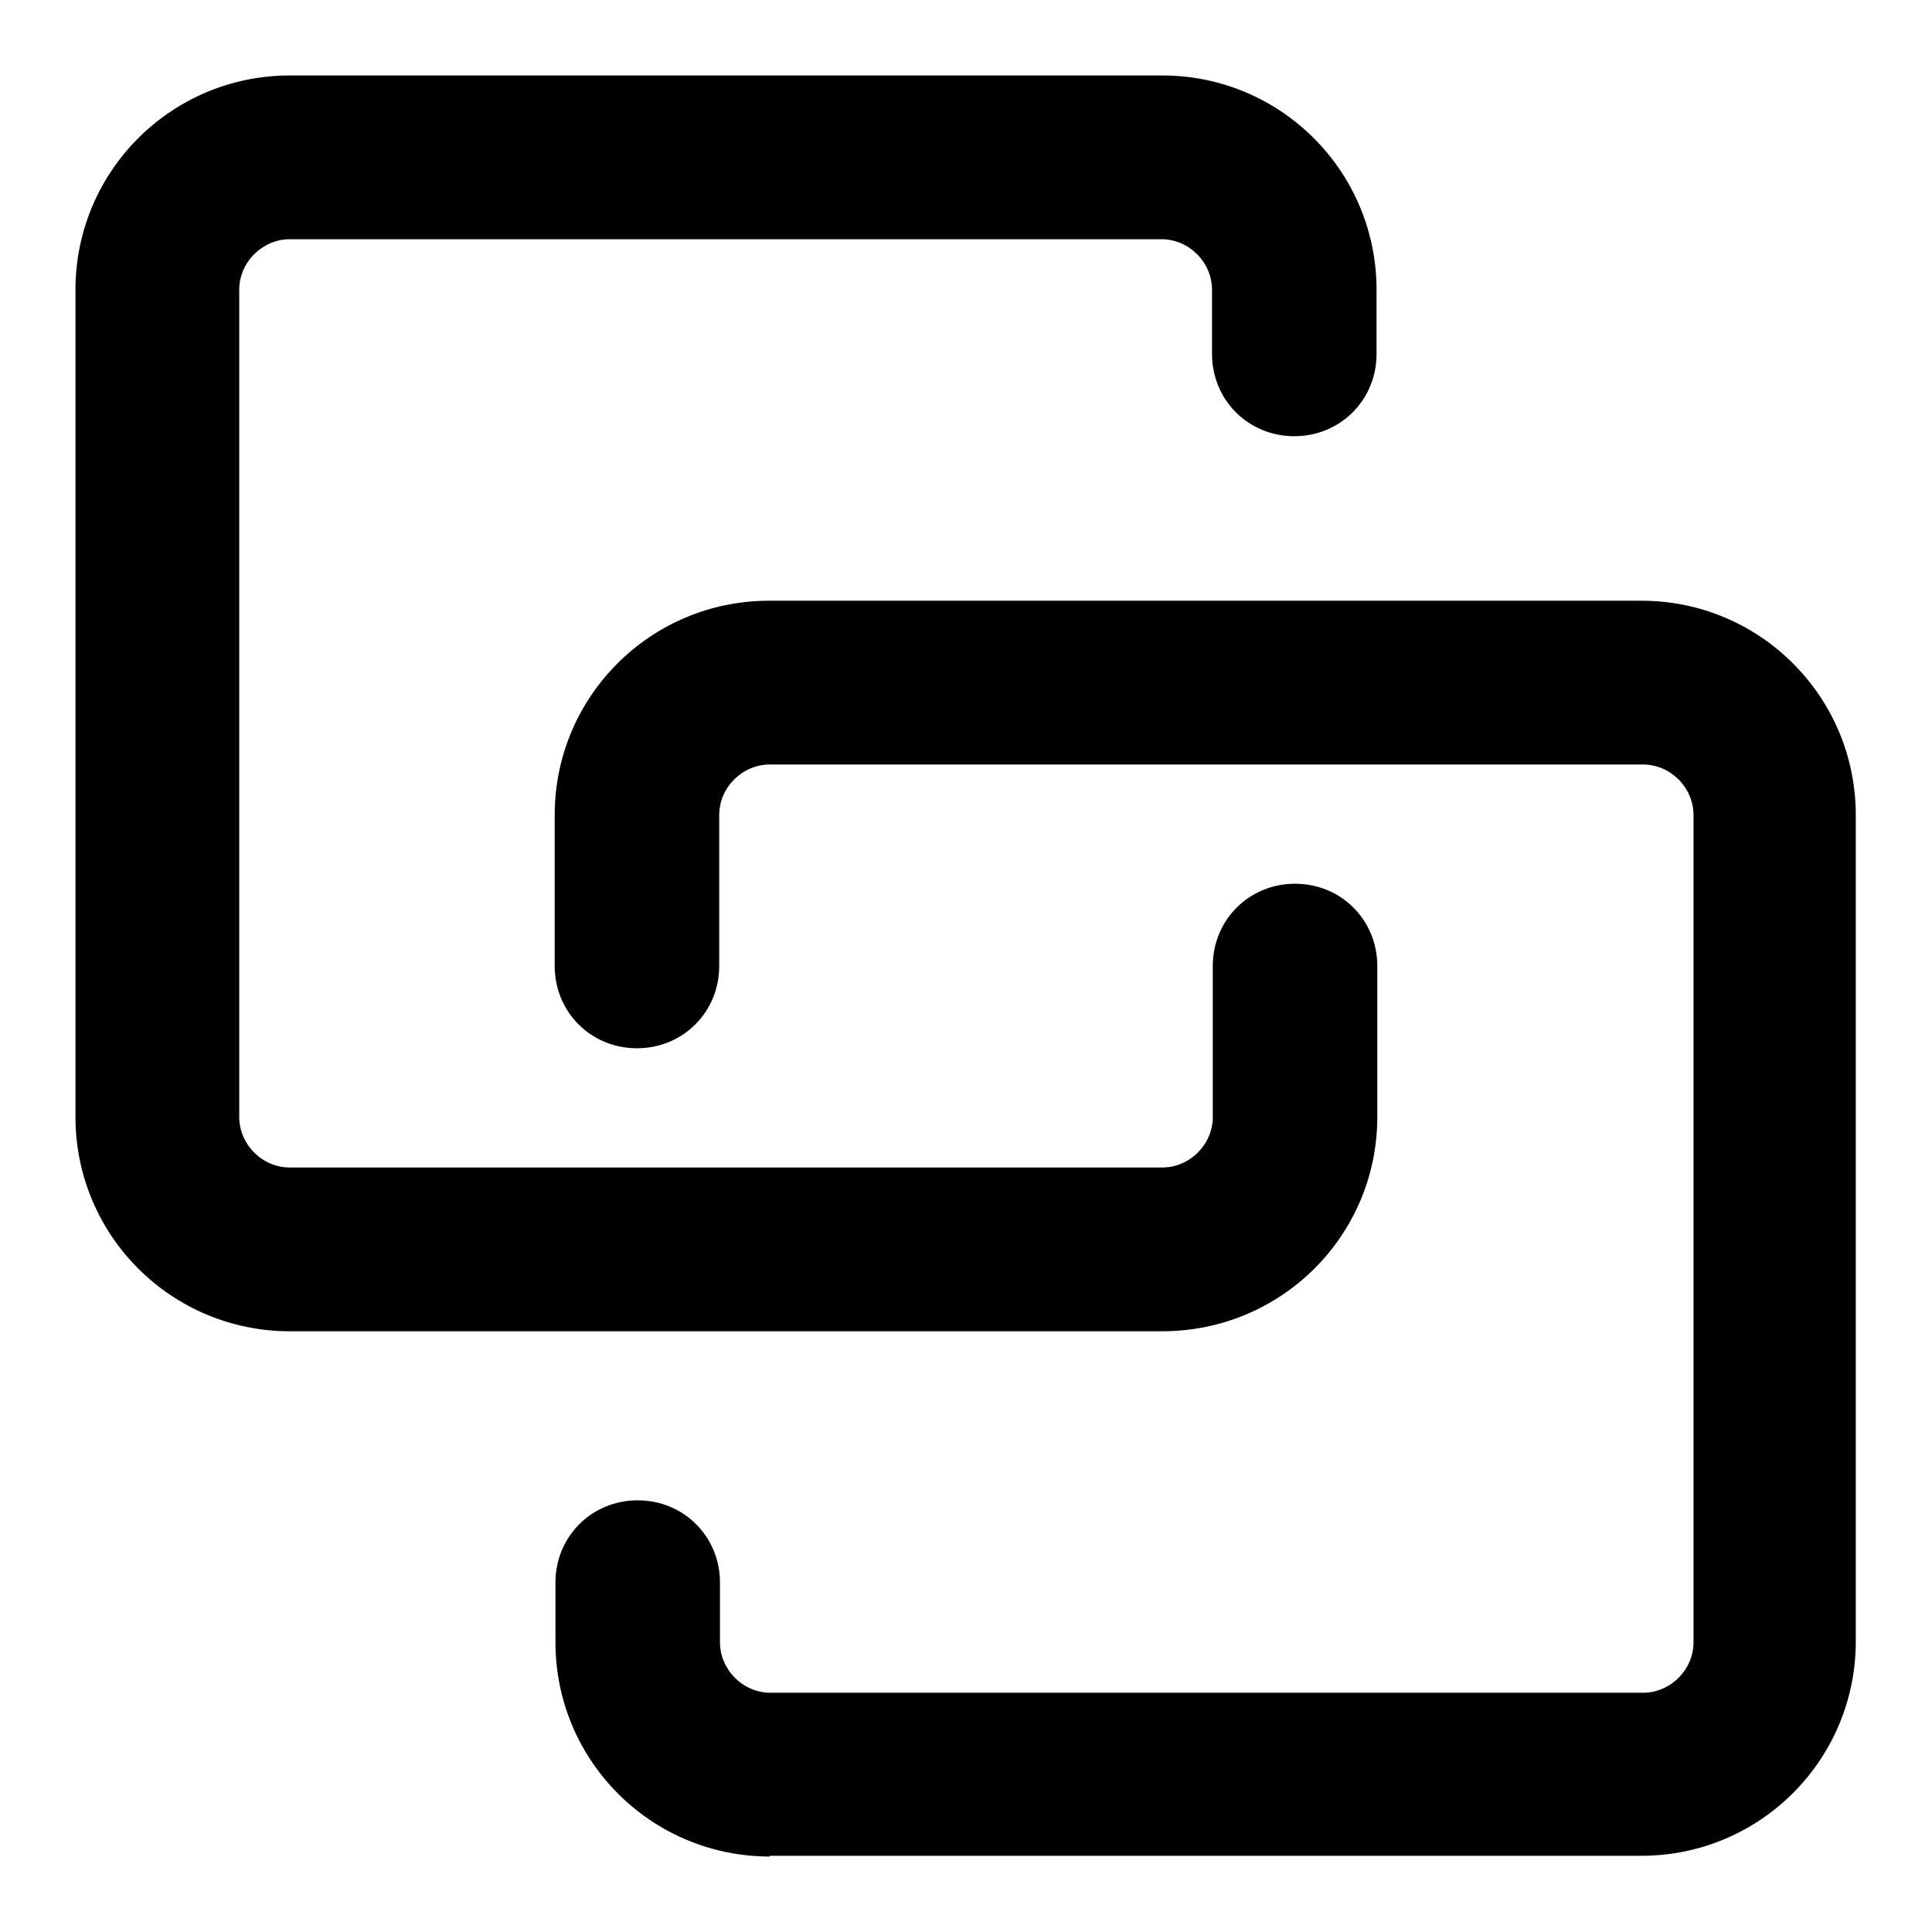 <?xml version="1.0" encoding="utf-8"?>
<!-- Svg Vector Icons : http://www.onlinewebfonts.com/icon -->
<!DOCTYPE svg PUBLIC "-//W3C//DTD SVG 1.1//EN" "http://www.w3.org/Graphics/SVG/1.1/DTD/svg11.dtd">
<svg version="1.1" xmlns="http://www.w3.org/2000/svg" xmlns:xlink="http://www.w3.org/1999/xlink" x="0px" y="0px" viewBox="0 0 256 256" enable-background="new 0 0 256 256" xml:space="preserve">
<g> <path fill="#000000" d="M154,176.4H38.4C22.7,176.4,10,163.7,10,148V38.4C10,22.7,22.7,10,38.4,10H154c15.7,0,28.4,12.7,28.4,28.4 v8.5c0,6.1-4.8,10.9-10.9,10.9c-6.1,0-10.9-4.8-10.9-10.9v-8.5c0-3.6-3-6.7-6.7-6.7H38.4c-3.6,0-6.7,3-6.7,6.7V148 c0,3.6,3,6.7,6.7,6.7H154c3.6,0,6.7-3,6.7-6.7v-20c0-6.1,4.8-10.9,10.9-10.9c6.1,0,10.9,4.8,10.9,10.9v20 C182.5,163.7,169.8,176.4,154,176.4z M102,246c-15.7,0-28.4-12.7-28.4-28.4v-7.9c0-6.1,4.8-10.9,10.9-10.9s10.9,4.8,10.9,10.9v7.9 c0,3.6,3,6.7,6.7,6.7h115.6c3.6,0,6.7-3,6.7-6.7V108c0-3.6-3-6.7-6.7-6.7H102c-3.6,0-6.7,3-6.7,6.7v20c0,6.1-4.8,10.9-10.9,10.9 s-10.9-4.8-10.9-10.9v-20c0-15.7,12.7-28.4,28.4-28.4h115.6c15.7,0,28.4,12.7,28.4,28.4v109.5c0,15.7-12.7,28.4-28.4,28.4H102z"/></g>
</svg>